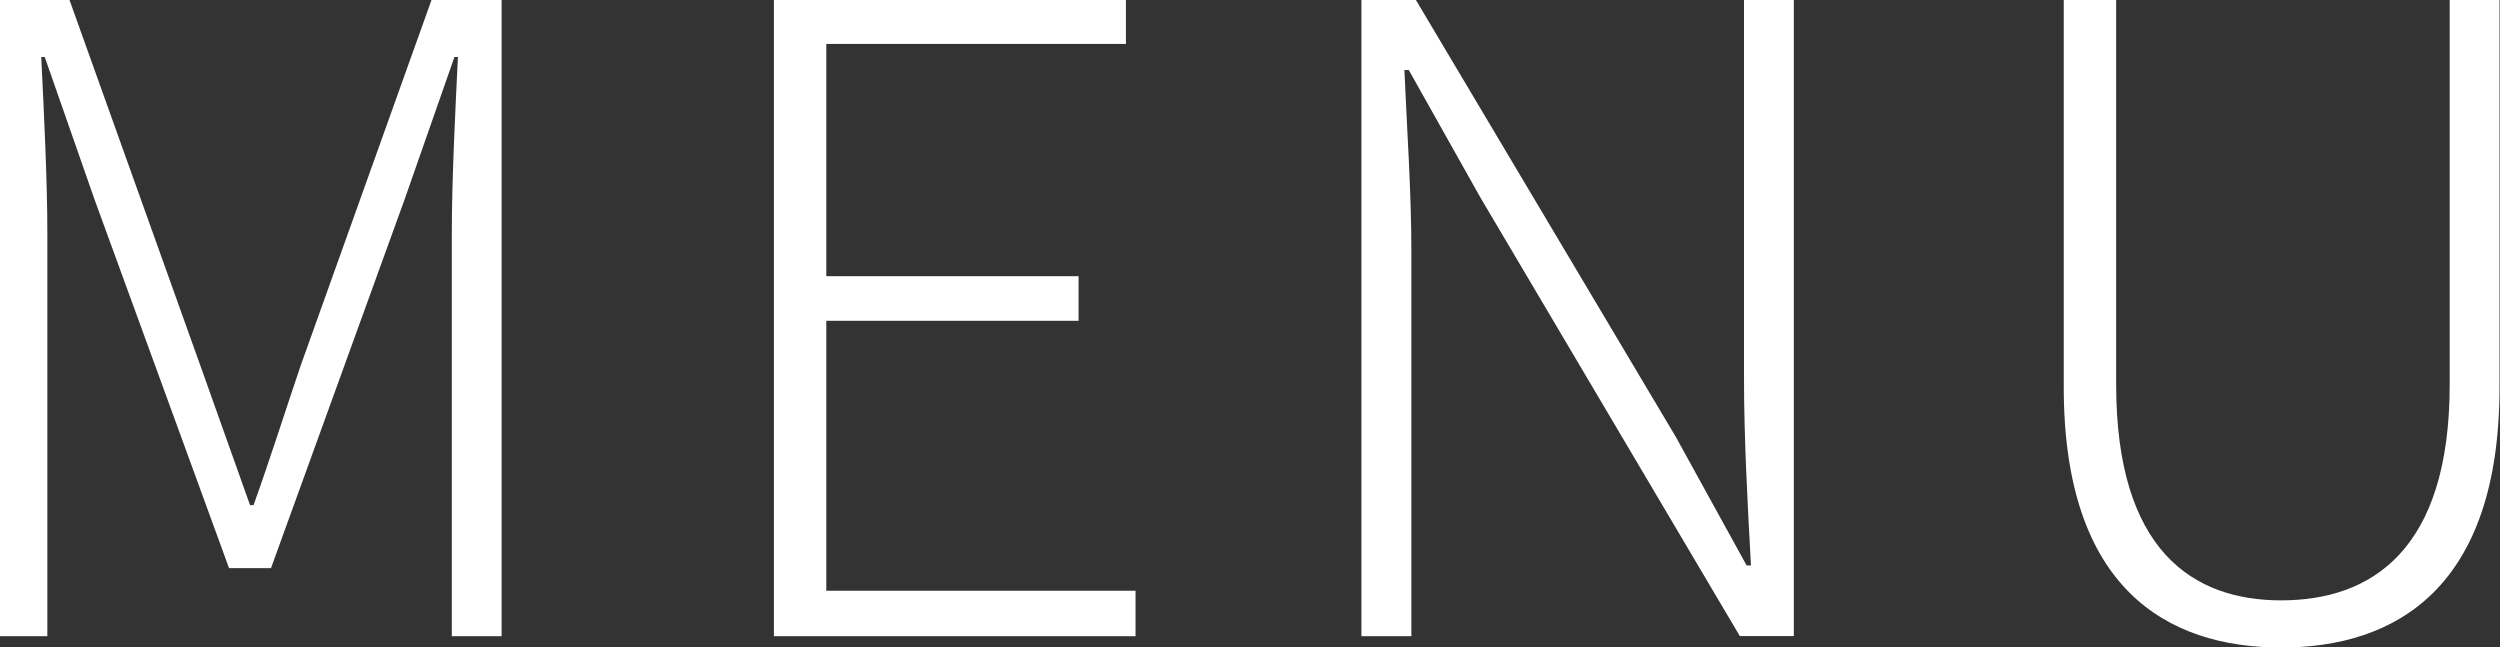 <svg id="txt_gnav.svg" xmlns="http://www.w3.org/2000/svg" width="51.531" height="13.344" viewBox="0 0 51.531 13.344">
  <rect x="0" y="0" width="51.531" height="13.344" fill="#333333" stroke="none"/>
  <defs>
    <style>
      .cls-1 {
        fill: #fff;
        fill-rule: evenodd;
      }
    </style>
  </defs>
  <path id="MENU" class="cls-1" d="M766.111,100.926h0.99V92.608c0-1.08-.072-2.521-0.126-3.62h0.072l1.026,2.935,2.773,7.6h0.865l2.754-7.6,1.027-2.935h0.072c-0.054,1.1-.126,2.539-0.126,3.62v8.319h1.026V87.8h-1.44l-2.7,7.544c-0.324.954-.63,1.927-0.973,2.881h-0.072c-0.342-.954-0.684-1.927-1.026-2.881l-2.7-7.544h-1.44v13.127Zm15.966,0h7.454V99.989h-6.374V94.425h5.2V93.506h-5.2V88.718h6.176V87.8h-7.256v13.127Zm12.114,0h1.026v-7.87c0-1.313-.09-2.537-0.144-3.8h0.09l1.477,2.629,5.347,9.039H803.1V87.8h-1.027v7.778c0,1.279.072,2.593,0.144,3.89h-0.09l-1.458-2.647-5.366-9.02h-1.116v13.127Zm18.955,0.234c2.359,0,4.5-1.225,4.5-5.367V87.8h-1.027v7.94c0,3.422-1.62,4.448-3.475,4.448-1.818,0-3.4-1.026-3.4-4.448V87.8h-1.08v7.994C808.663,99.935,810.787,101.16,813.146,101.16Z" transform="translate(-766.125 -87.813)"/>
</svg>
